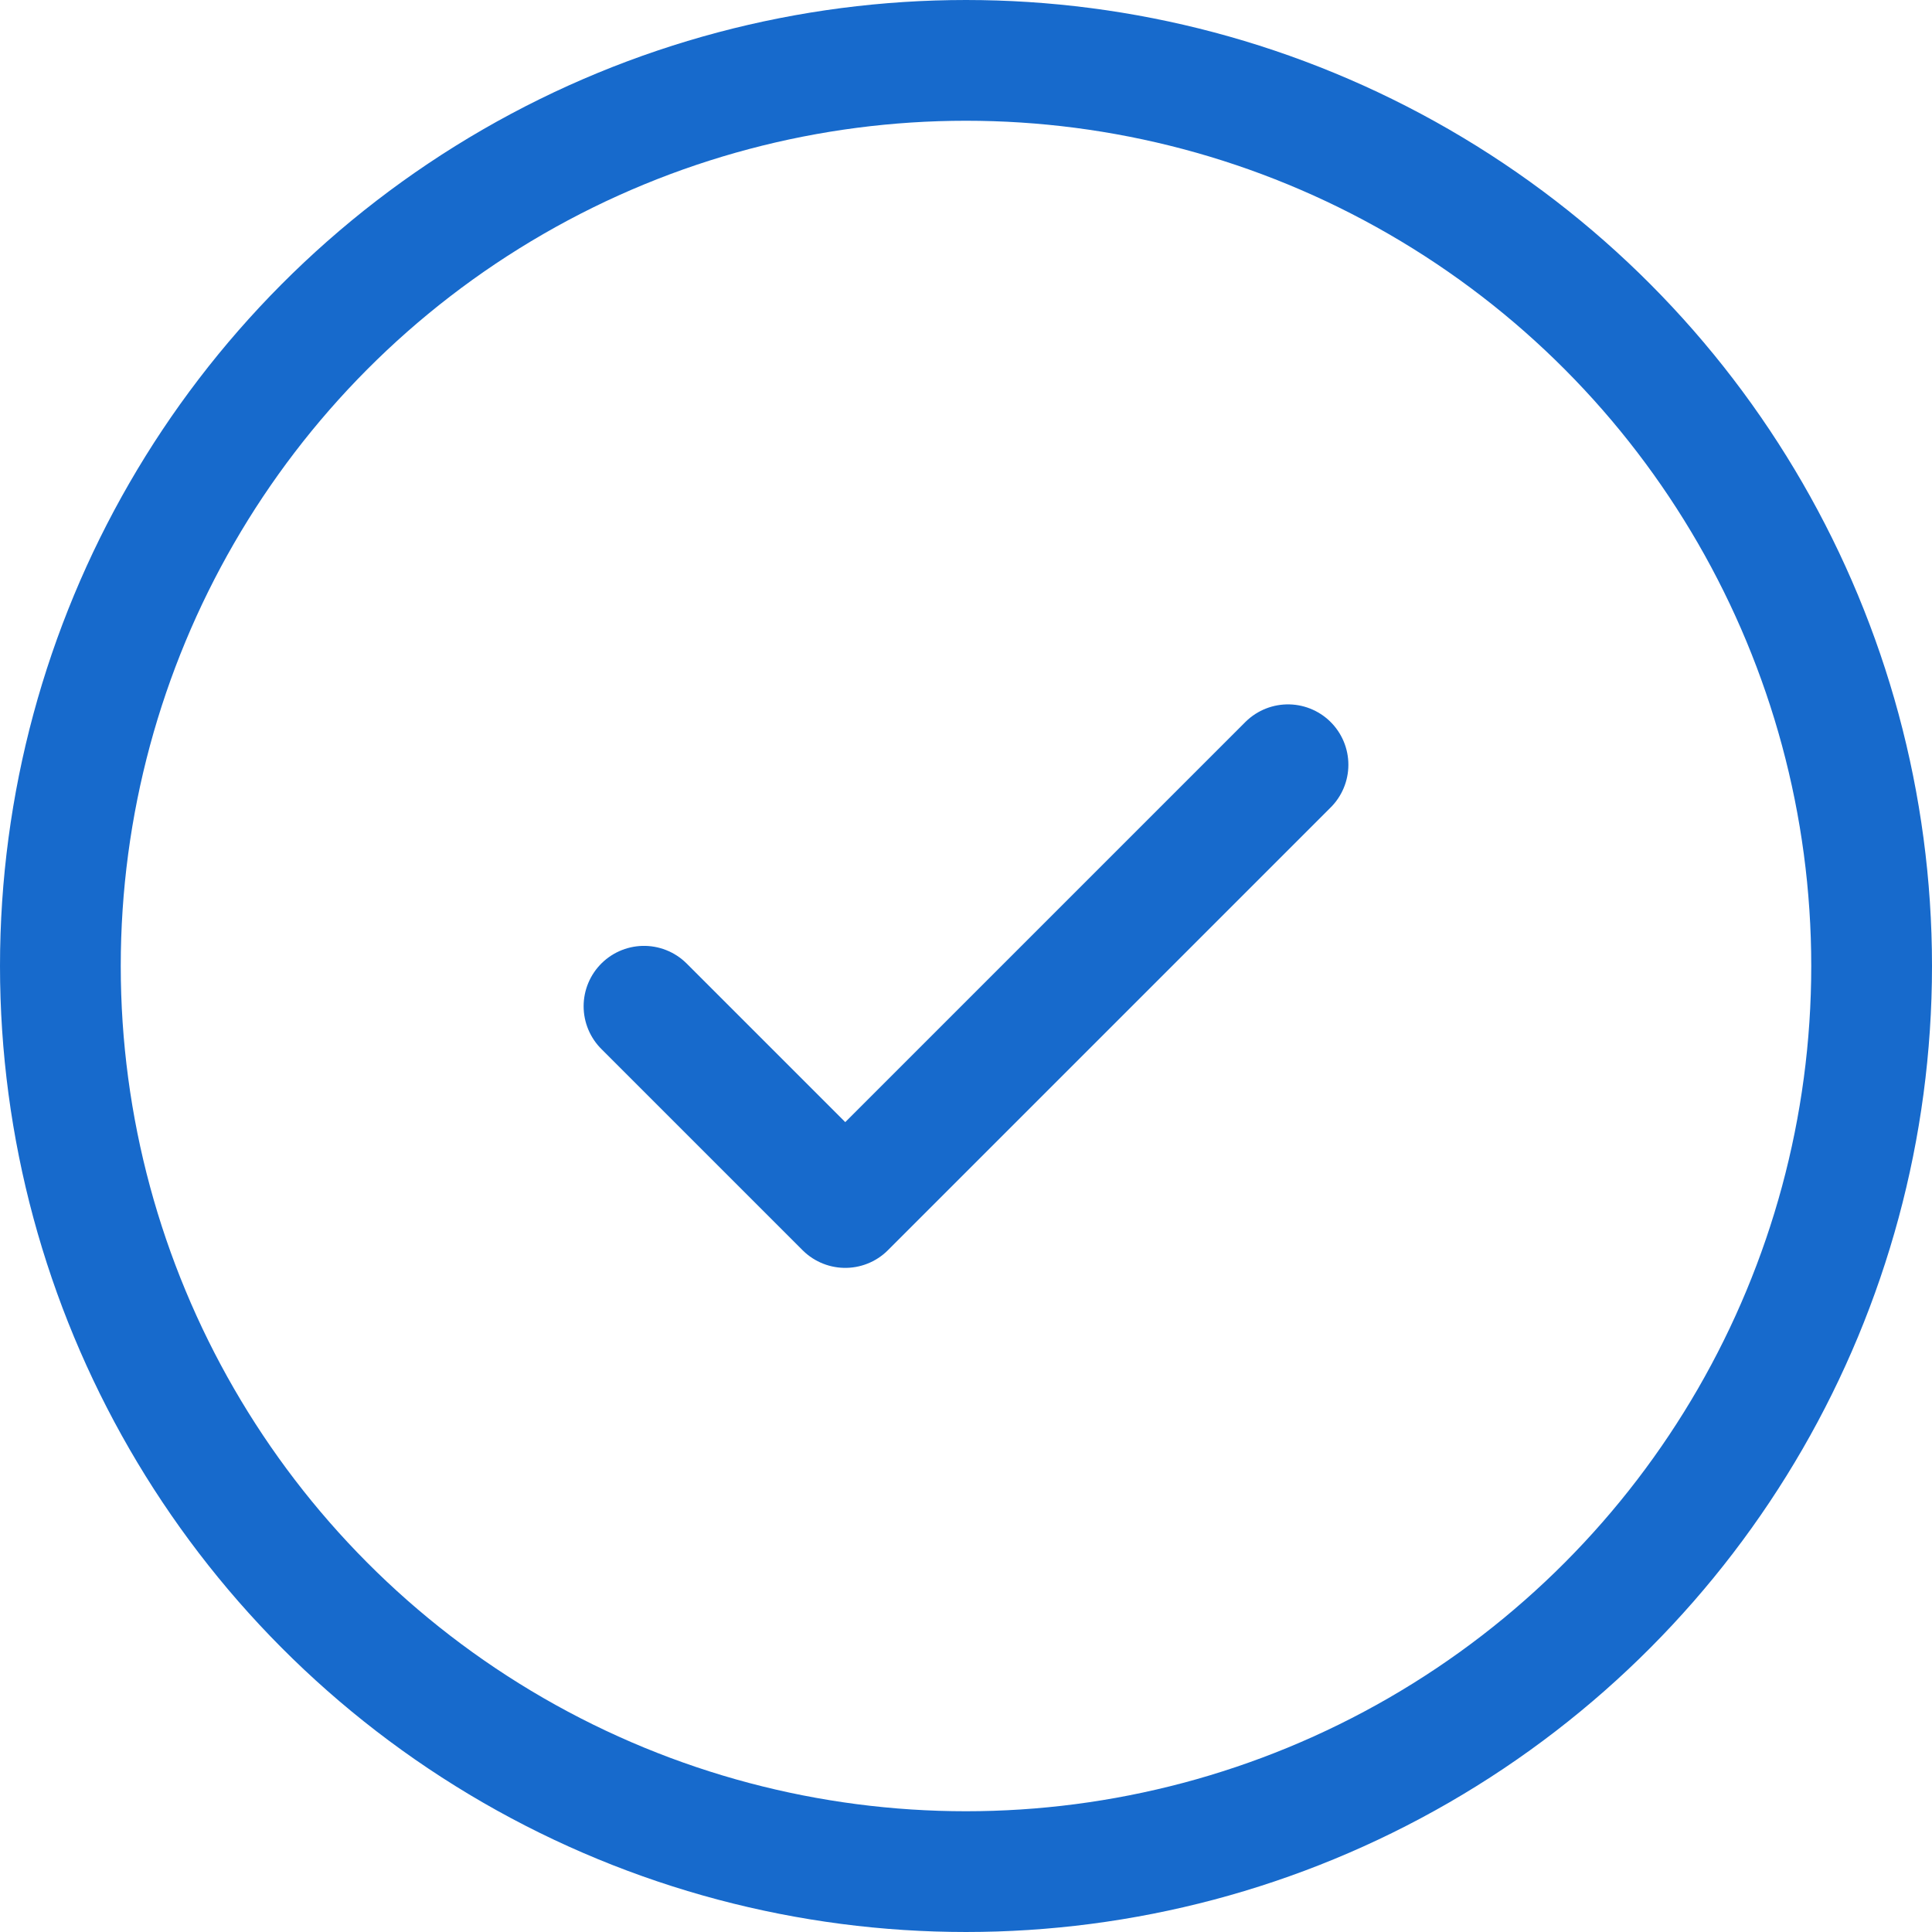 <svg xmlns="http://www.w3.org/2000/svg" width="24" height="24" fill="none" stroke="#176acc" stroke-width="1.5" xmlns:v="https://vecta.io/nano"><circle cx="12" cy="12" r="11.25"/><path d="M16 9.5L10.5 15L8 12.5" stroke-linecap="round" stroke-linejoin="round"/></svg>